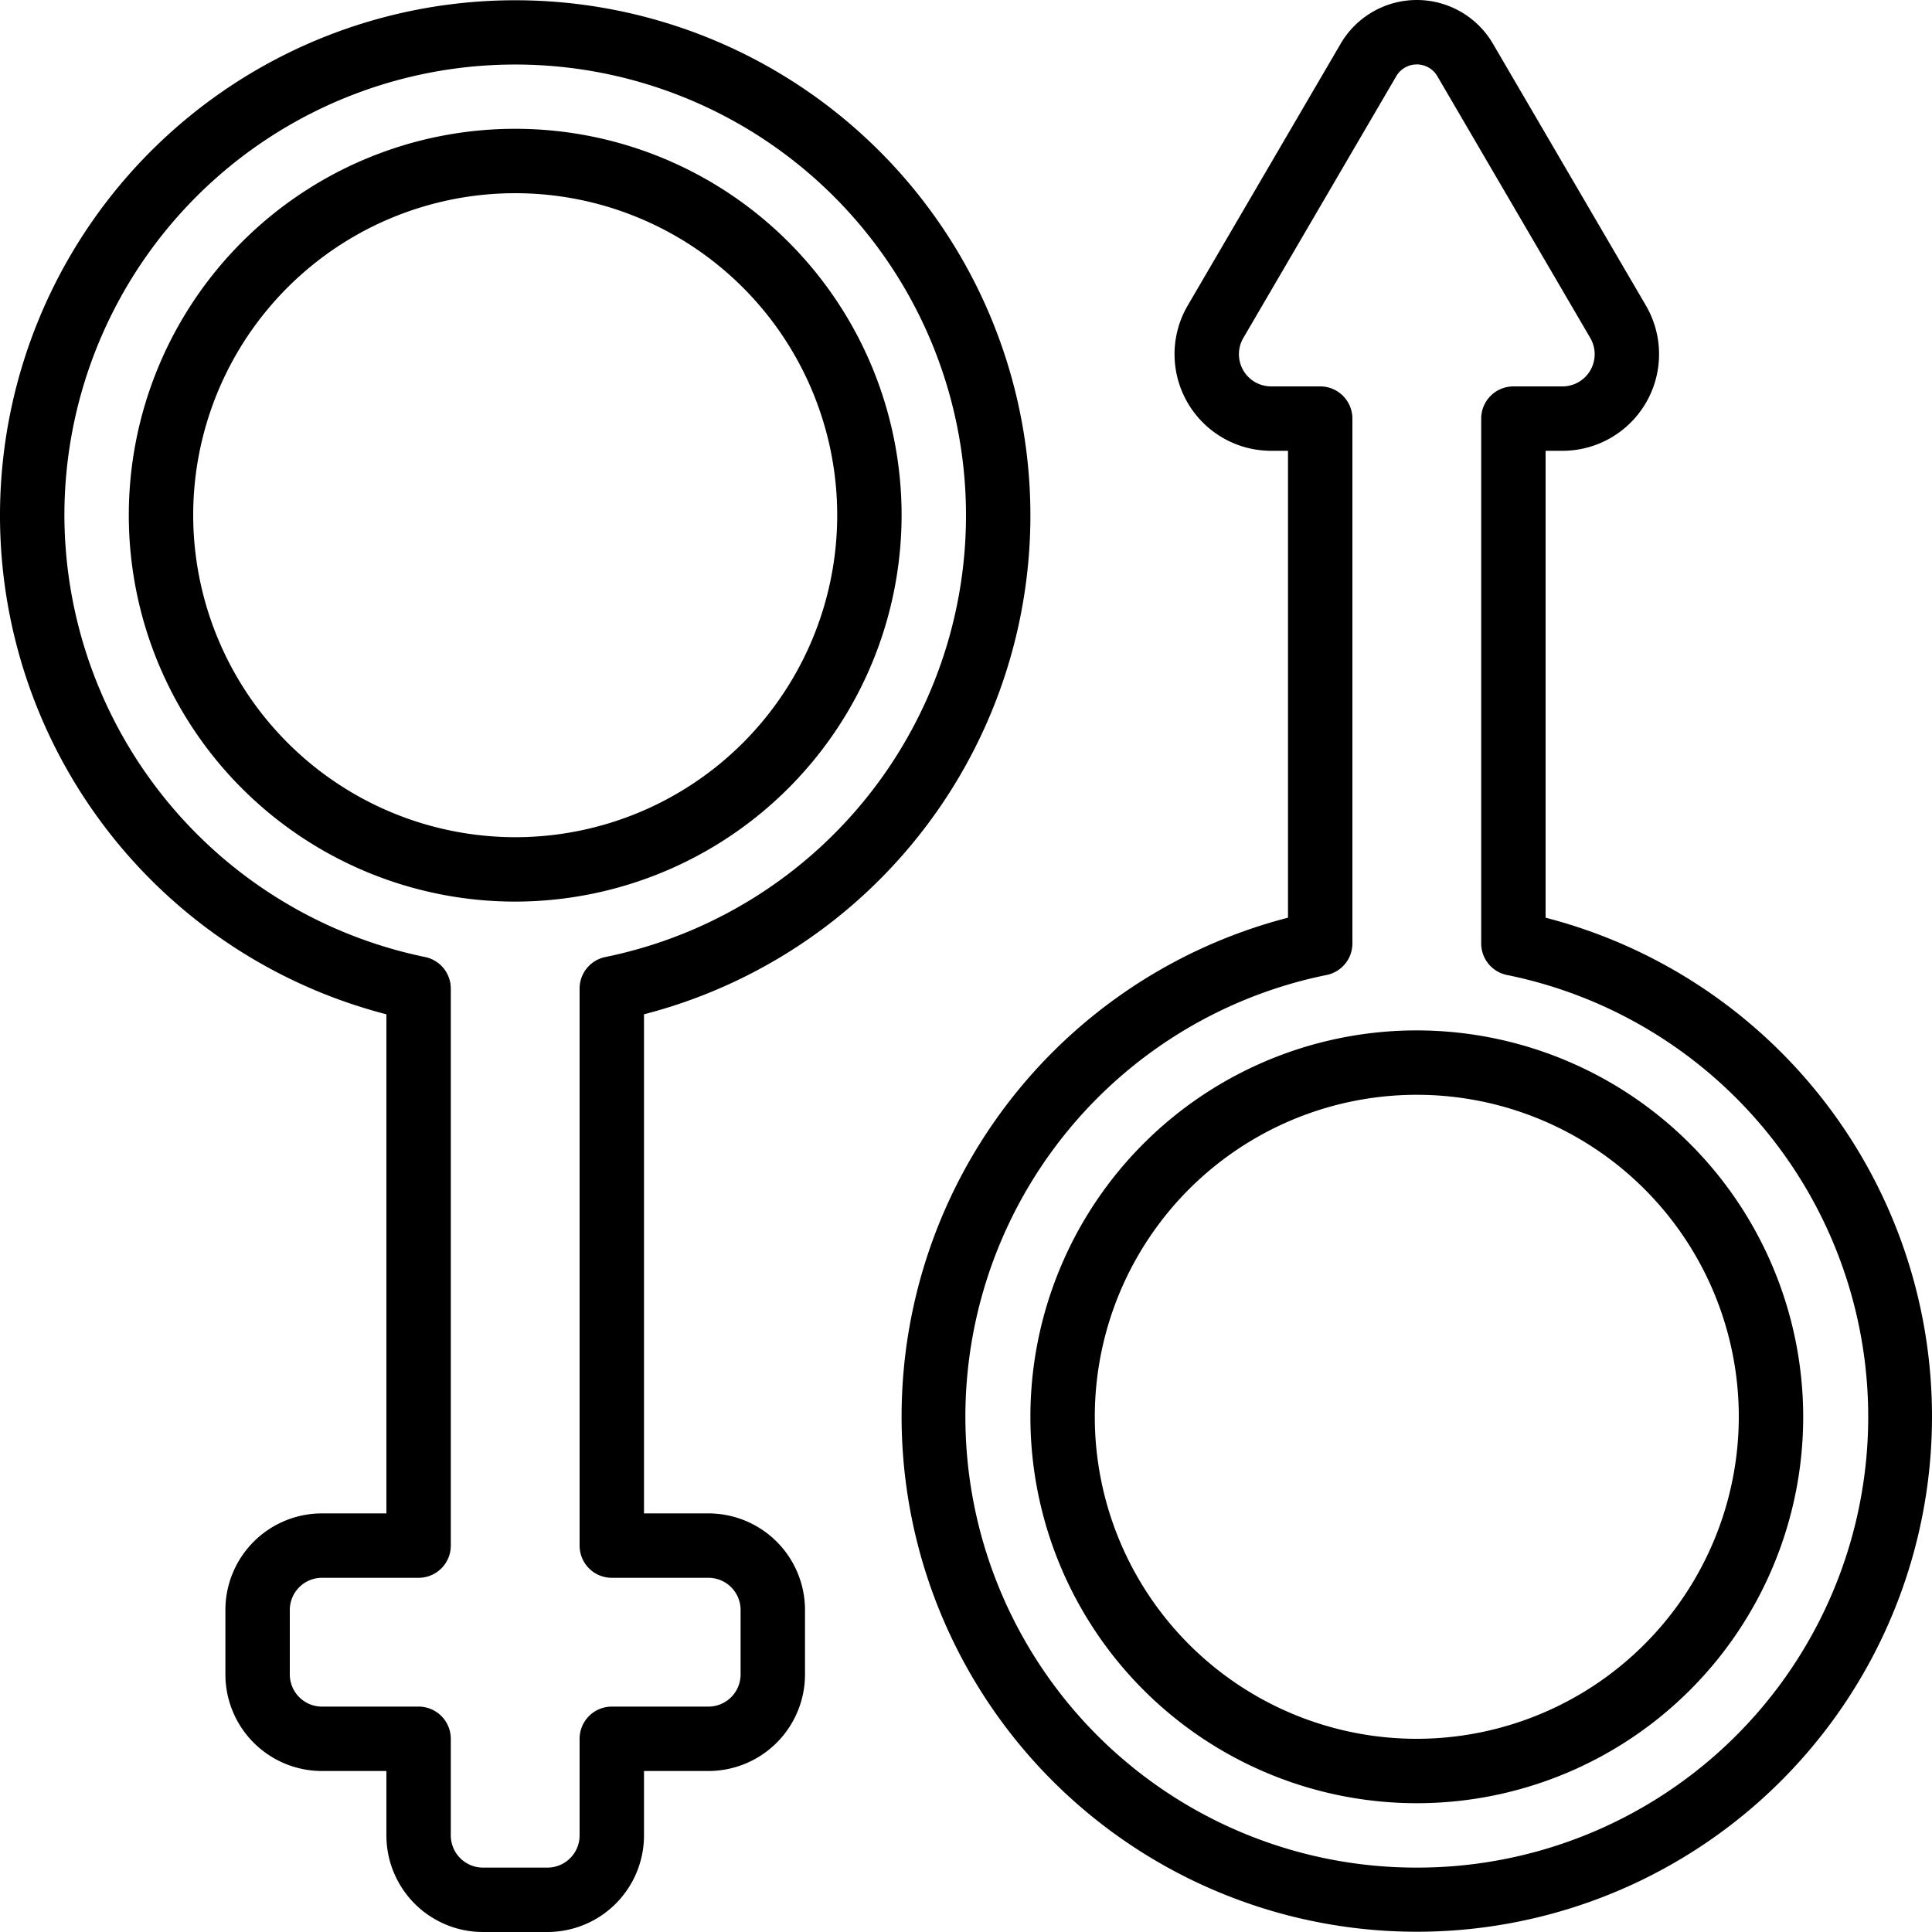 <?xml version="1.0" encoding="UTF-8"?>
<svg xmlns="http://www.w3.org/2000/svg" id="Icons" viewBox="0 0 60 60" width="512" height="512"><path d="M48,28.5V14h.52a3,3,0,0,0,2.593-4.515l-4.75-8.13a2.738,2.738,0,0,0-4.726,0L36.883,9.492A3,3,0,0,0,39.48,14H40V28.5a16,16,0,1,0,8,0ZM44,58a14,14,0,0,1-2.8-27.721A1,1,0,0,0,42,29.3V13a1,1,0,0,0-1-1H39.48a1,1,0,0,1-.867-1.505l4.75-8.13a.739.739,0,0,1,1.274,0l4.746,8.123A1,1,0,0,1,48.52,12H47a1,1,0,0,0-1,1V29.3a1,1,0,0,0,.8.979A14,14,0,0,1,44,58Z"/><path d="M44,32A12,12,0,1,0,56,44,12.013,12.013,0,0,0,44,32Zm0,22A10,10,0,1,1,54,44,10.011,10.011,0,0,1,44,54Z"/><path d="M28,16A12,12,0,1,0,16,28,12.013,12.013,0,0,0,28,16ZM6,16A10,10,0,1,1,16,26,10.011,10.011,0,0,1,6,16Z"/><path d="M12,47H10a3,3,0,0,0-3,3v2a3,3,0,0,0,3,3h2v2a3,3,0,0,0,3,3h2a3,3,0,0,0,3-3V55h2a3,3,0,0,0,3-3V50a3,3,0,0,0-3-3H20V31.5a16,16,0,1,0-8,0ZM2,16A14,14,0,1,1,18.8,29.721a1,1,0,0,0-.8.979V48a1,1,0,0,0,1,1h3a1,1,0,0,1,1,1v2a1,1,0,0,1-1,1H19a1,1,0,0,0-1,1v3a1,1,0,0,1-1,1H15a1,1,0,0,1-1-1V54a1,1,0,0,0-1-1H10a1,1,0,0,1-1-1V50a1,1,0,0,1,1-1h3a1,1,0,0,0,1-1V30.7a1,1,0,0,0-.8-.979A14.041,14.041,0,0,1,2,16Z"/></svg>

